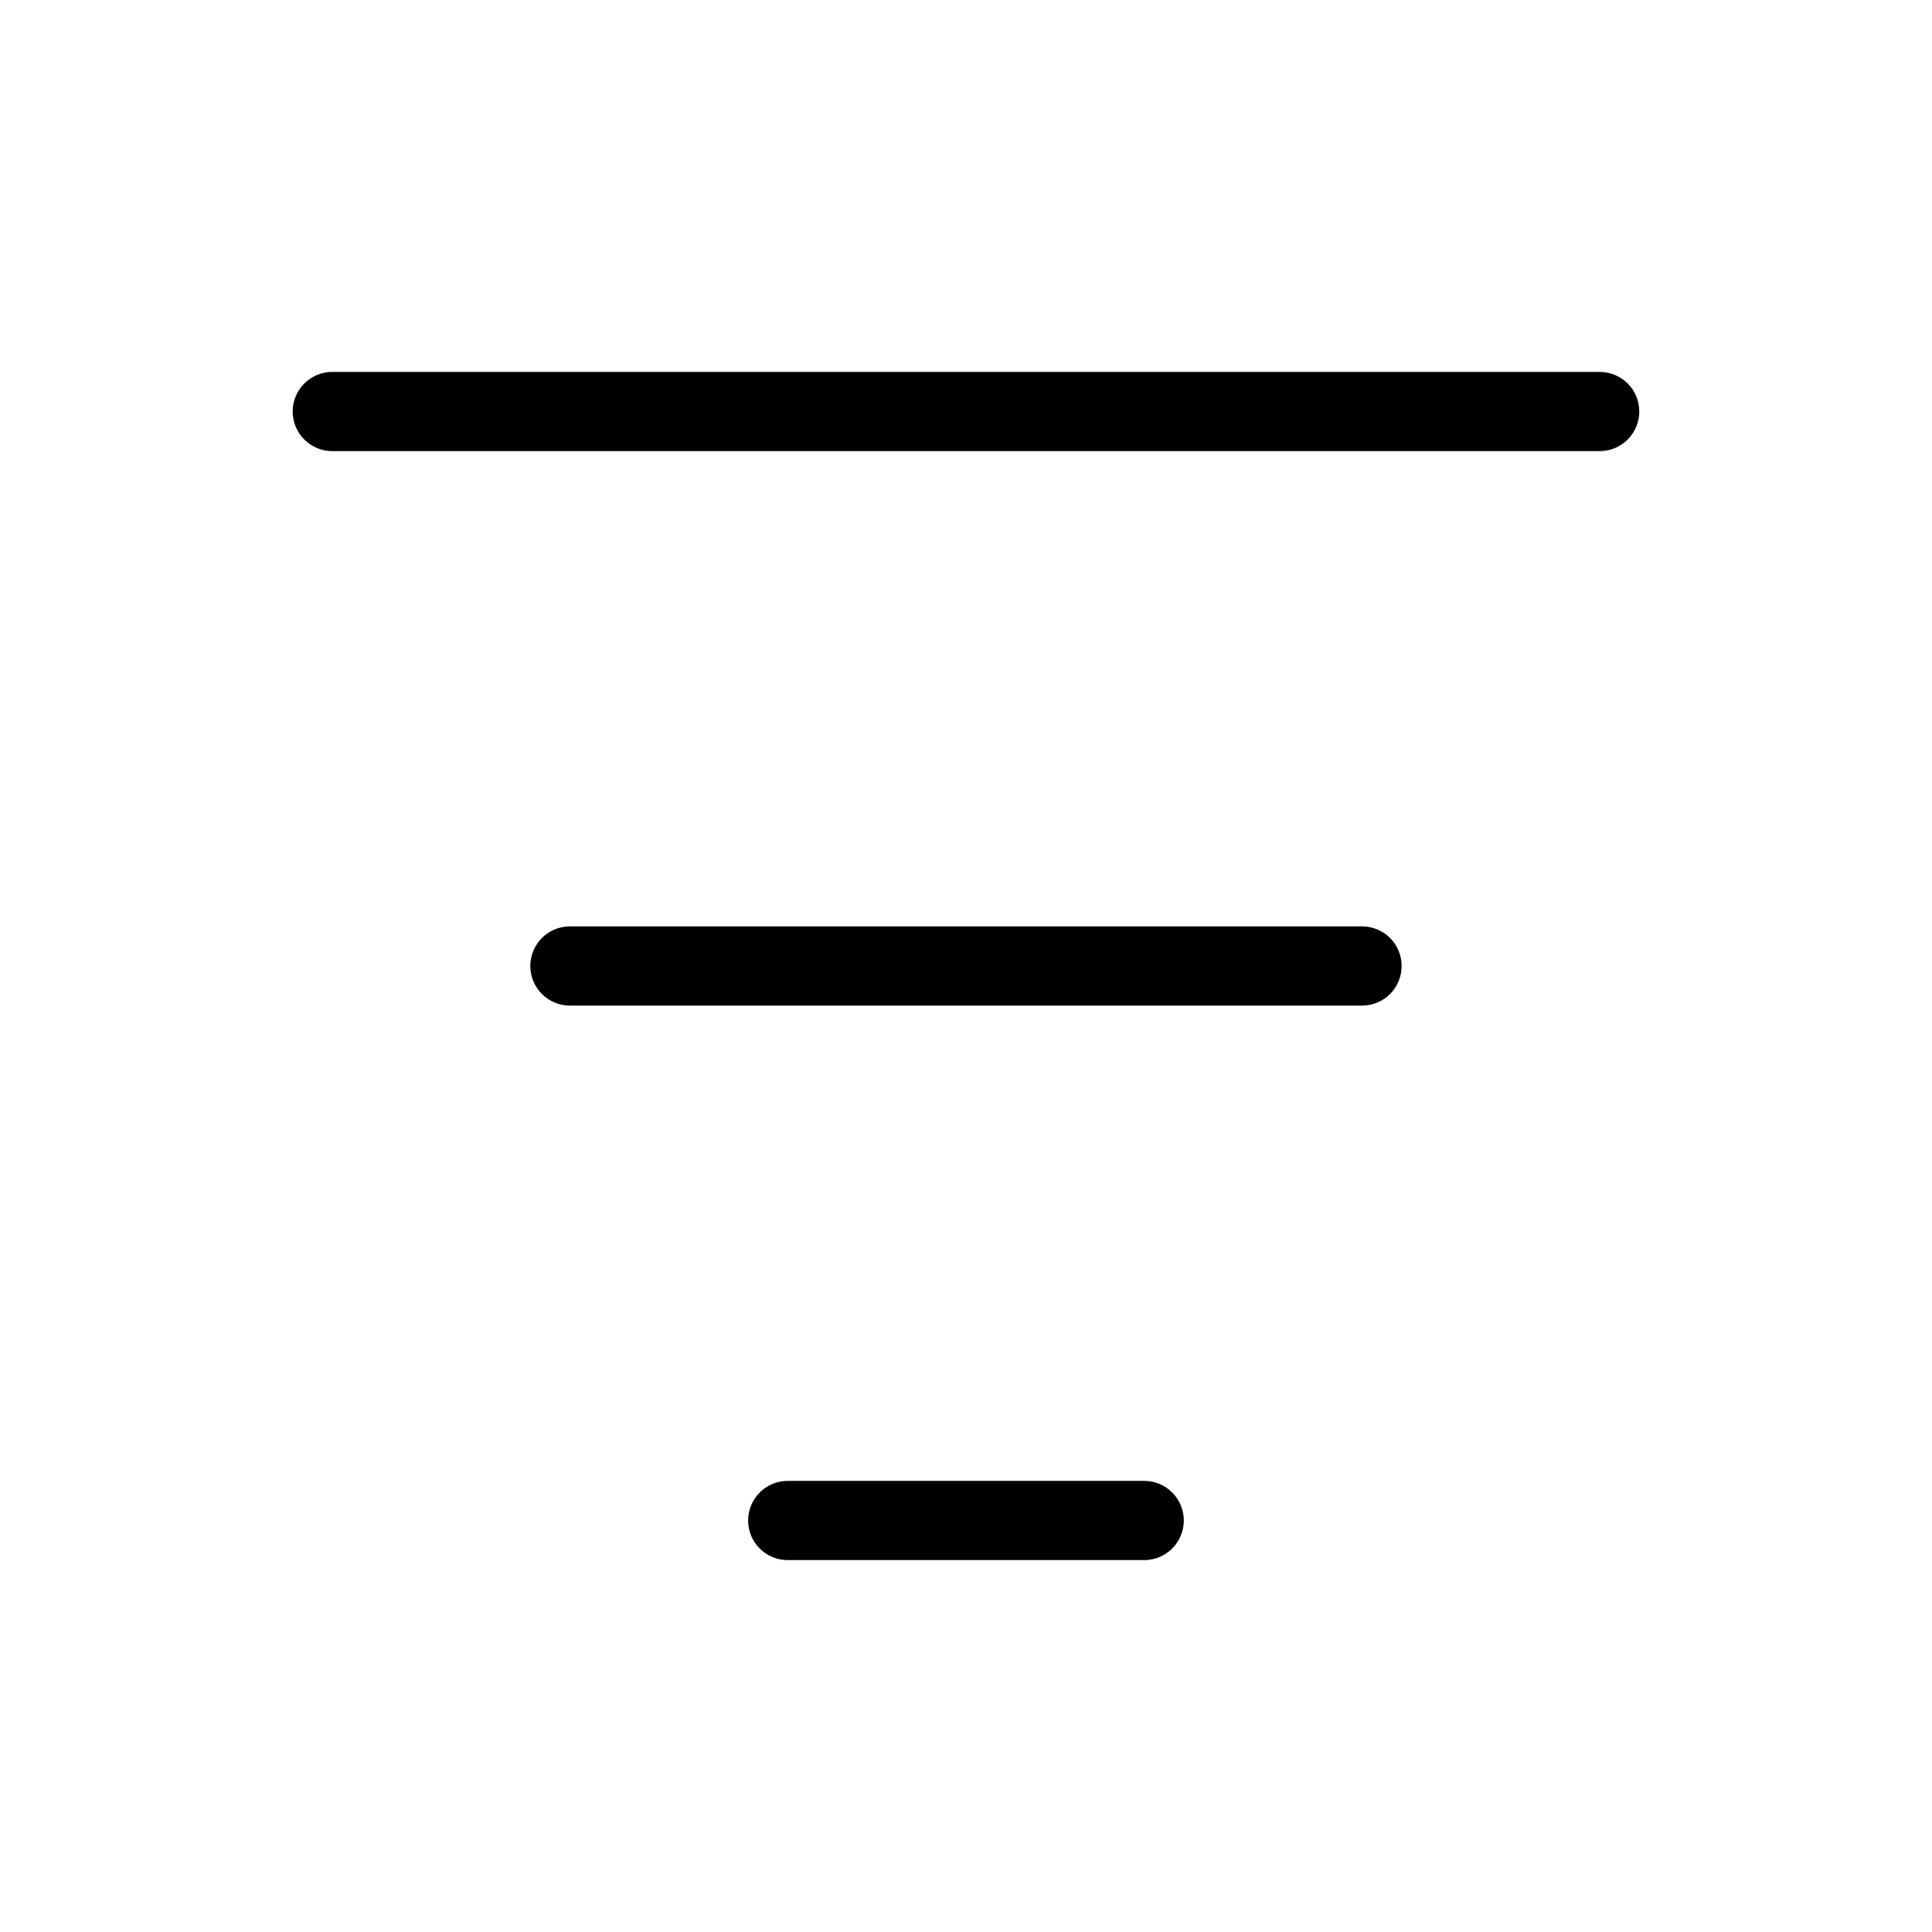<?xml version="1.0" encoding="UTF-8"?>
<!-- Uploaded to: ICON Repo, www.iconrepo.com, Generator: ICON Repo Mixer Tools -->
<svg fill="#000000" width="800px" height="800px" version="1.1" viewBox="144 144 512 512" xmlns="http://www.w3.org/2000/svg">
 <path d="m567.93 263.55h-335.87c-5.797 0-10.496-4.699-10.496-10.496 0-5.797 4.699-10.496 10.496-10.496h335.87c5.797 0 10.496 4.699 10.496 10.496 0 5.797-4.699 10.496-10.496 10.496zm-52.48 136.45c0.004-2.785-1.102-5.457-3.07-7.426s-4.641-3.074-7.426-3.07h-209.92c-5.797 0-10.496 4.699-10.496 10.496s4.699 10.496 10.496 10.496h209.92c2.785 0 5.457-1.105 7.426-3.074s3.074-4.641 3.07-7.422zm-162.69 136.45c-5.797 0-10.496 4.699-10.496 10.496s4.699 10.496 10.496 10.496h94.465c5.797 0 10.496-4.699 10.496-10.496s-4.699-10.496-10.496-10.496z"/>
</svg>